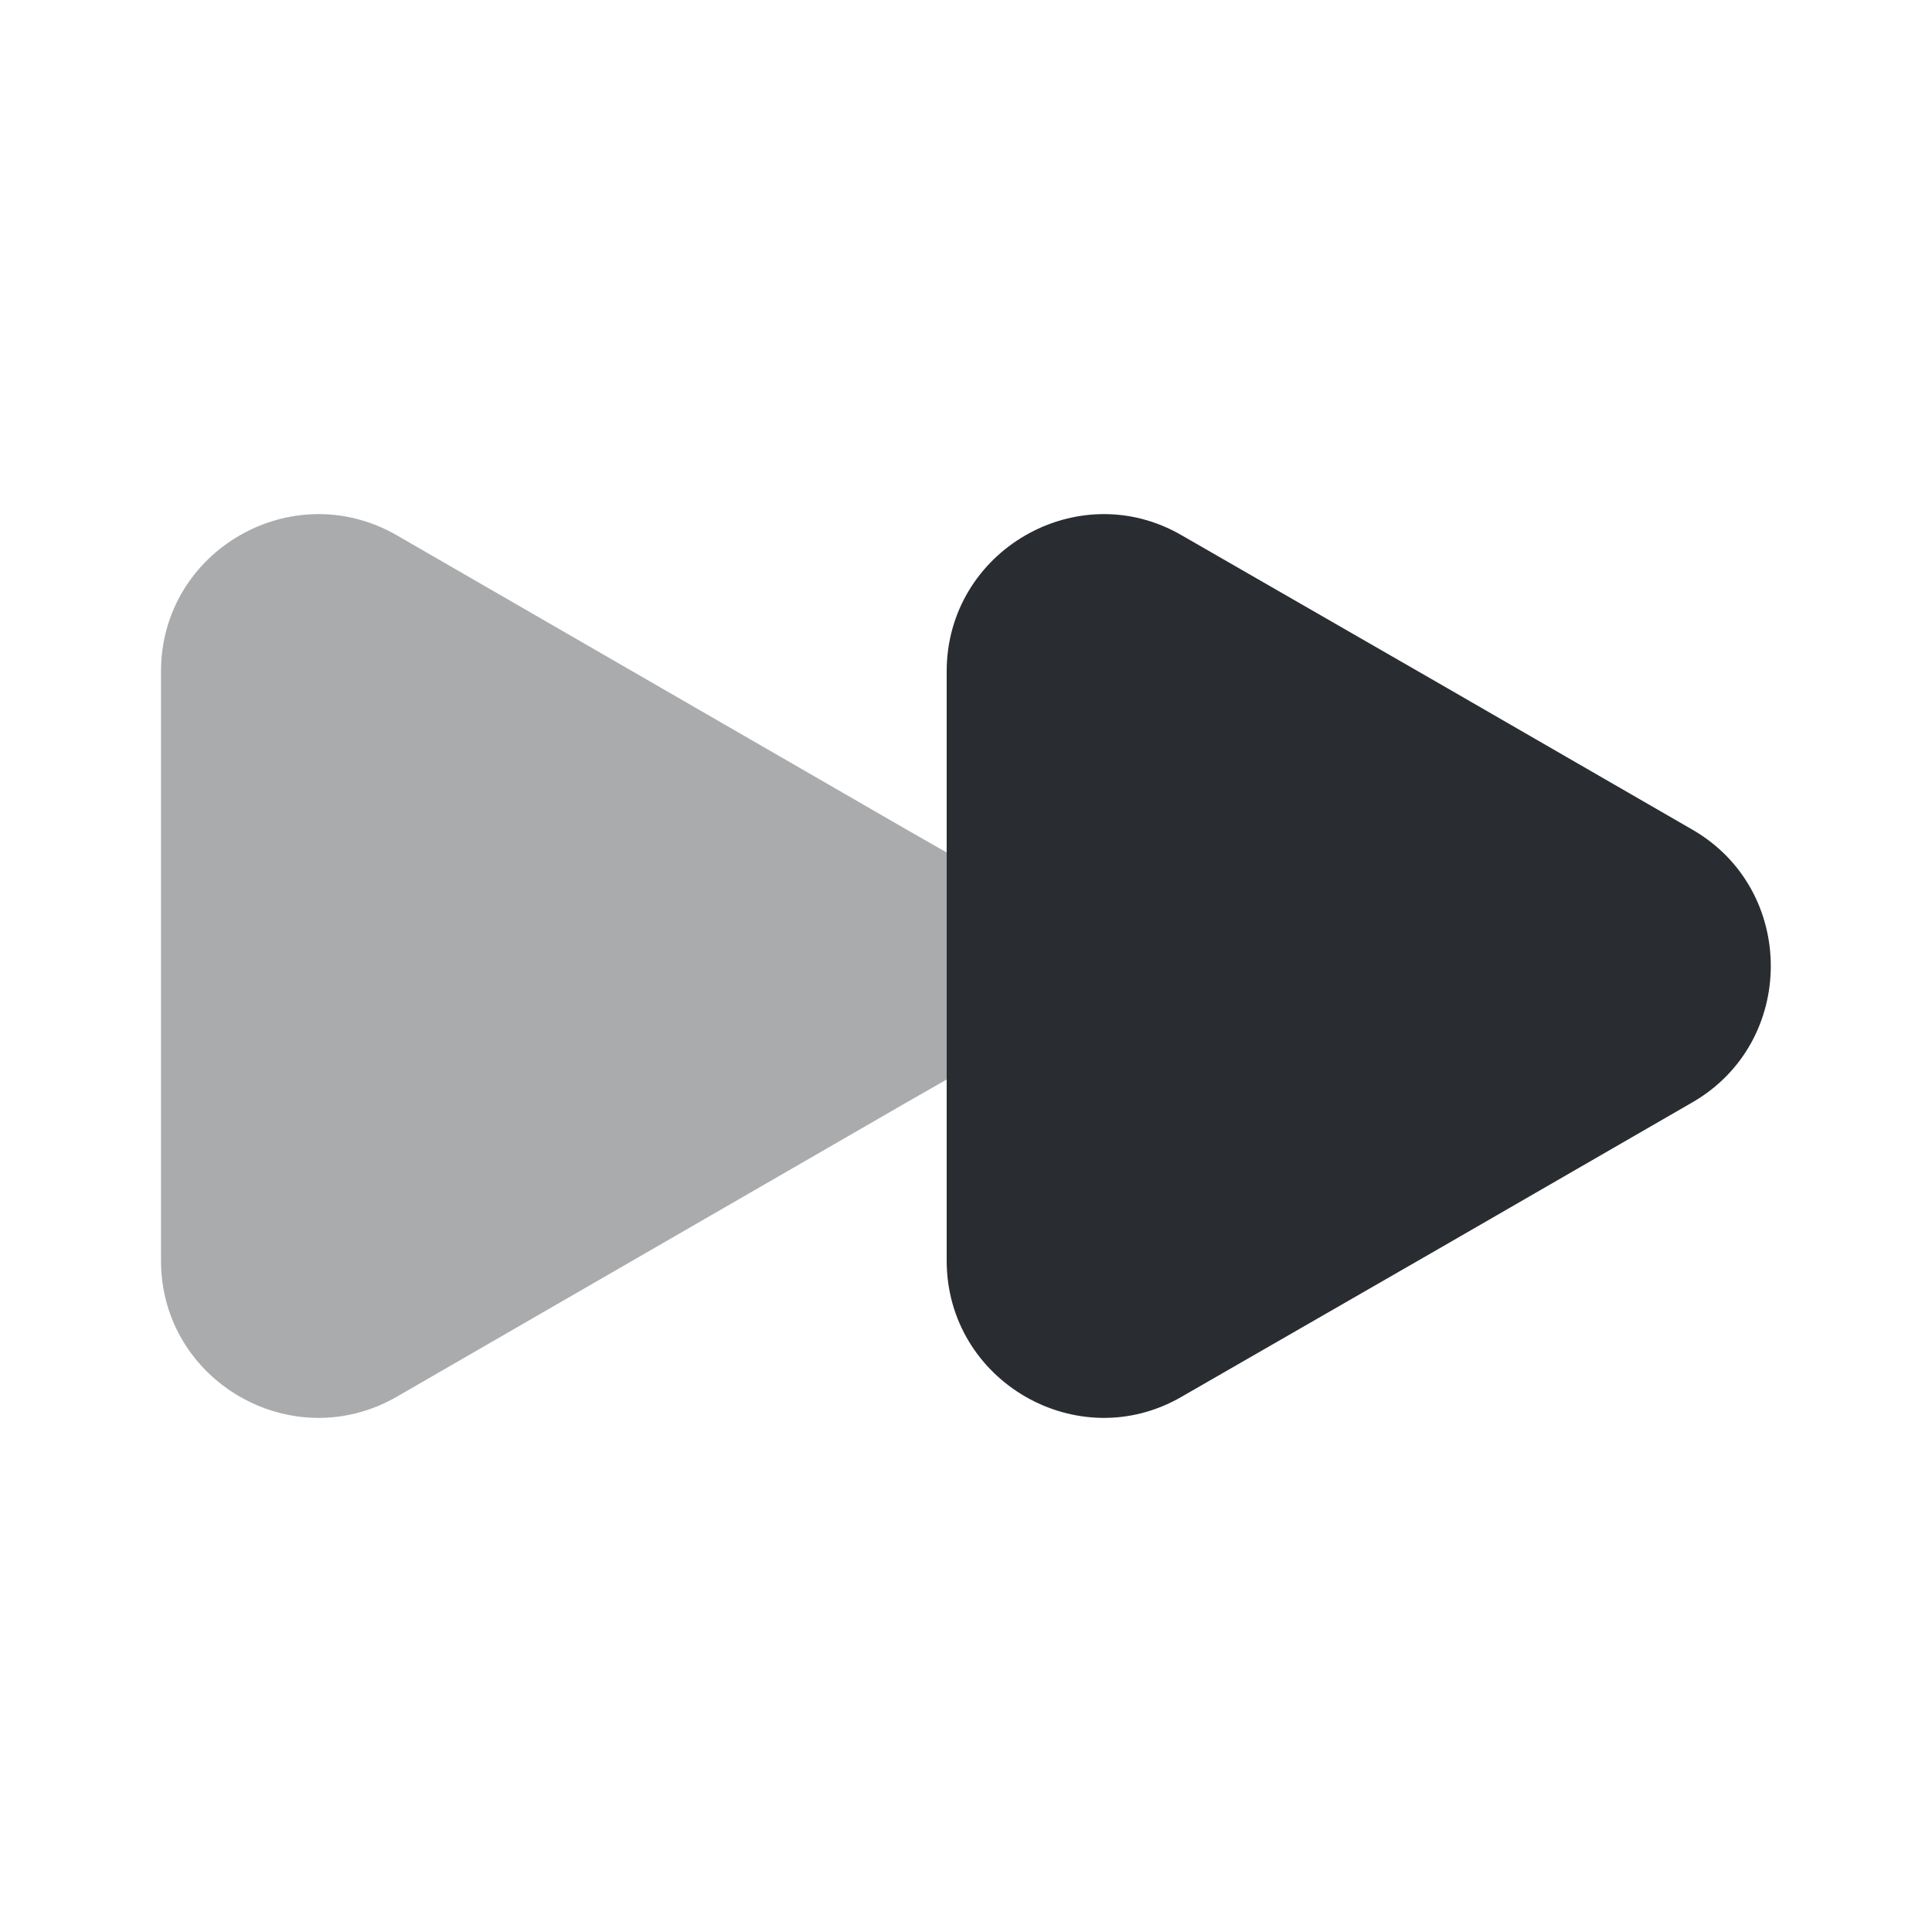 <?xml version="1.0" encoding="utf-8"?><!-- Скачано с сайта svg4.ru / Downloaded from svg4.ru -->
<svg width="800px" height="800px" viewBox="0 0 24 24" fill="none" xmlns="http://www.w3.org/2000/svg">
<path opacity="0.4" d="M2 8.34V15.66C2 17.16 3.63 18.1 4.93 17.35L8.1 15.52L11.27 13.69L11.76 13.41V10.59L11.27 10.31L8.1 8.48L4.93 6.65C3.63 5.9 2 6.84 2 8.34Z" fill="#292D32"/>
<path d="M11.76 8.34V15.66C11.76 17.16 13.39 18.1 14.68 17.35L17.86 15.52L21.03 13.69C22.32 12.94 22.32 11.06 21.03 10.31L17.86 8.48L14.68 6.65C13.39 5.9 11.76 6.84 11.76 8.34Z" fill="#292D32"/>
</svg>
